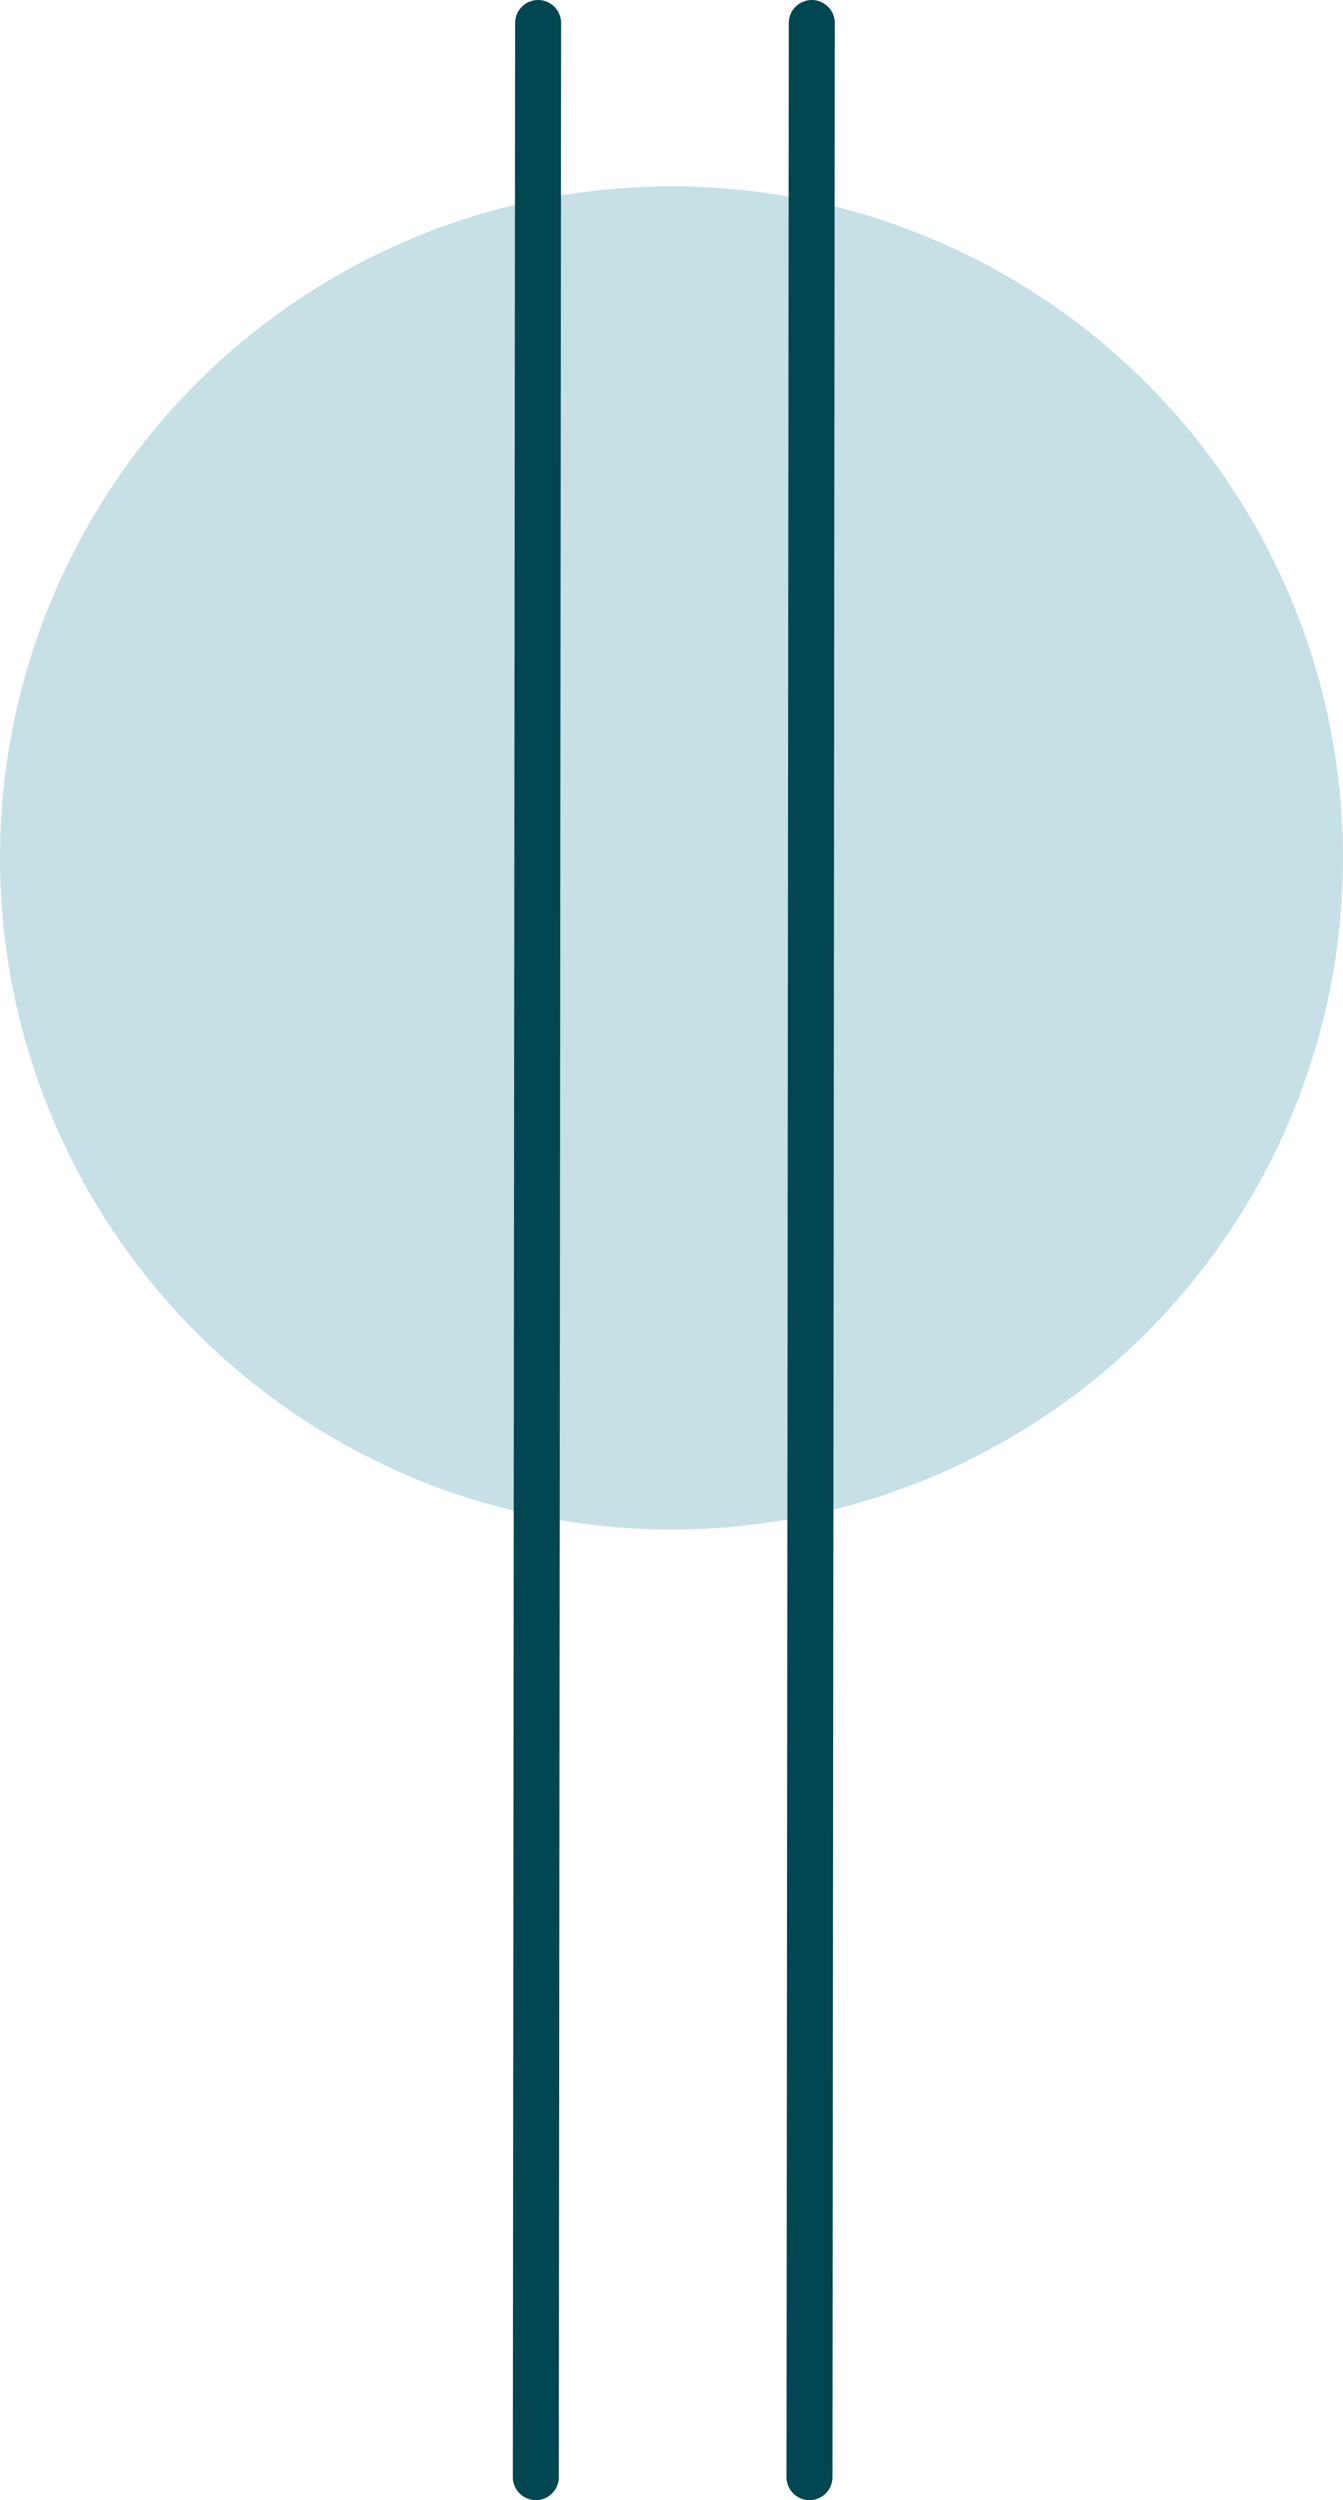 <?xml version="1.0" encoding="UTF-8"?>
<svg xmlns="http://www.w3.org/2000/svg" id="Layer_1" version="1.1" viewBox="0 0 58.4 108.7">
  <defs>
    <style>
      .st0 {
        fill: #a0ccd5;
        opacity: .6;
      }

      .st1 {
        fill: none;
        stroke: #024651;
        stroke-linecap: round;
        stroke-linejoin: round;
        stroke-width: 2px;
      }
    </style>
  </defs>
  <circle class="st0" cx="29.2" cy="37.3" r="29.2"></circle>
  <line class="st1" x1="23.4" y1="1" x2="23.3" y2="107.7"></line>
  <line class="st1" x1="35.3" y1="1" x2="35.2" y2="107.7"></line>
</svg>
